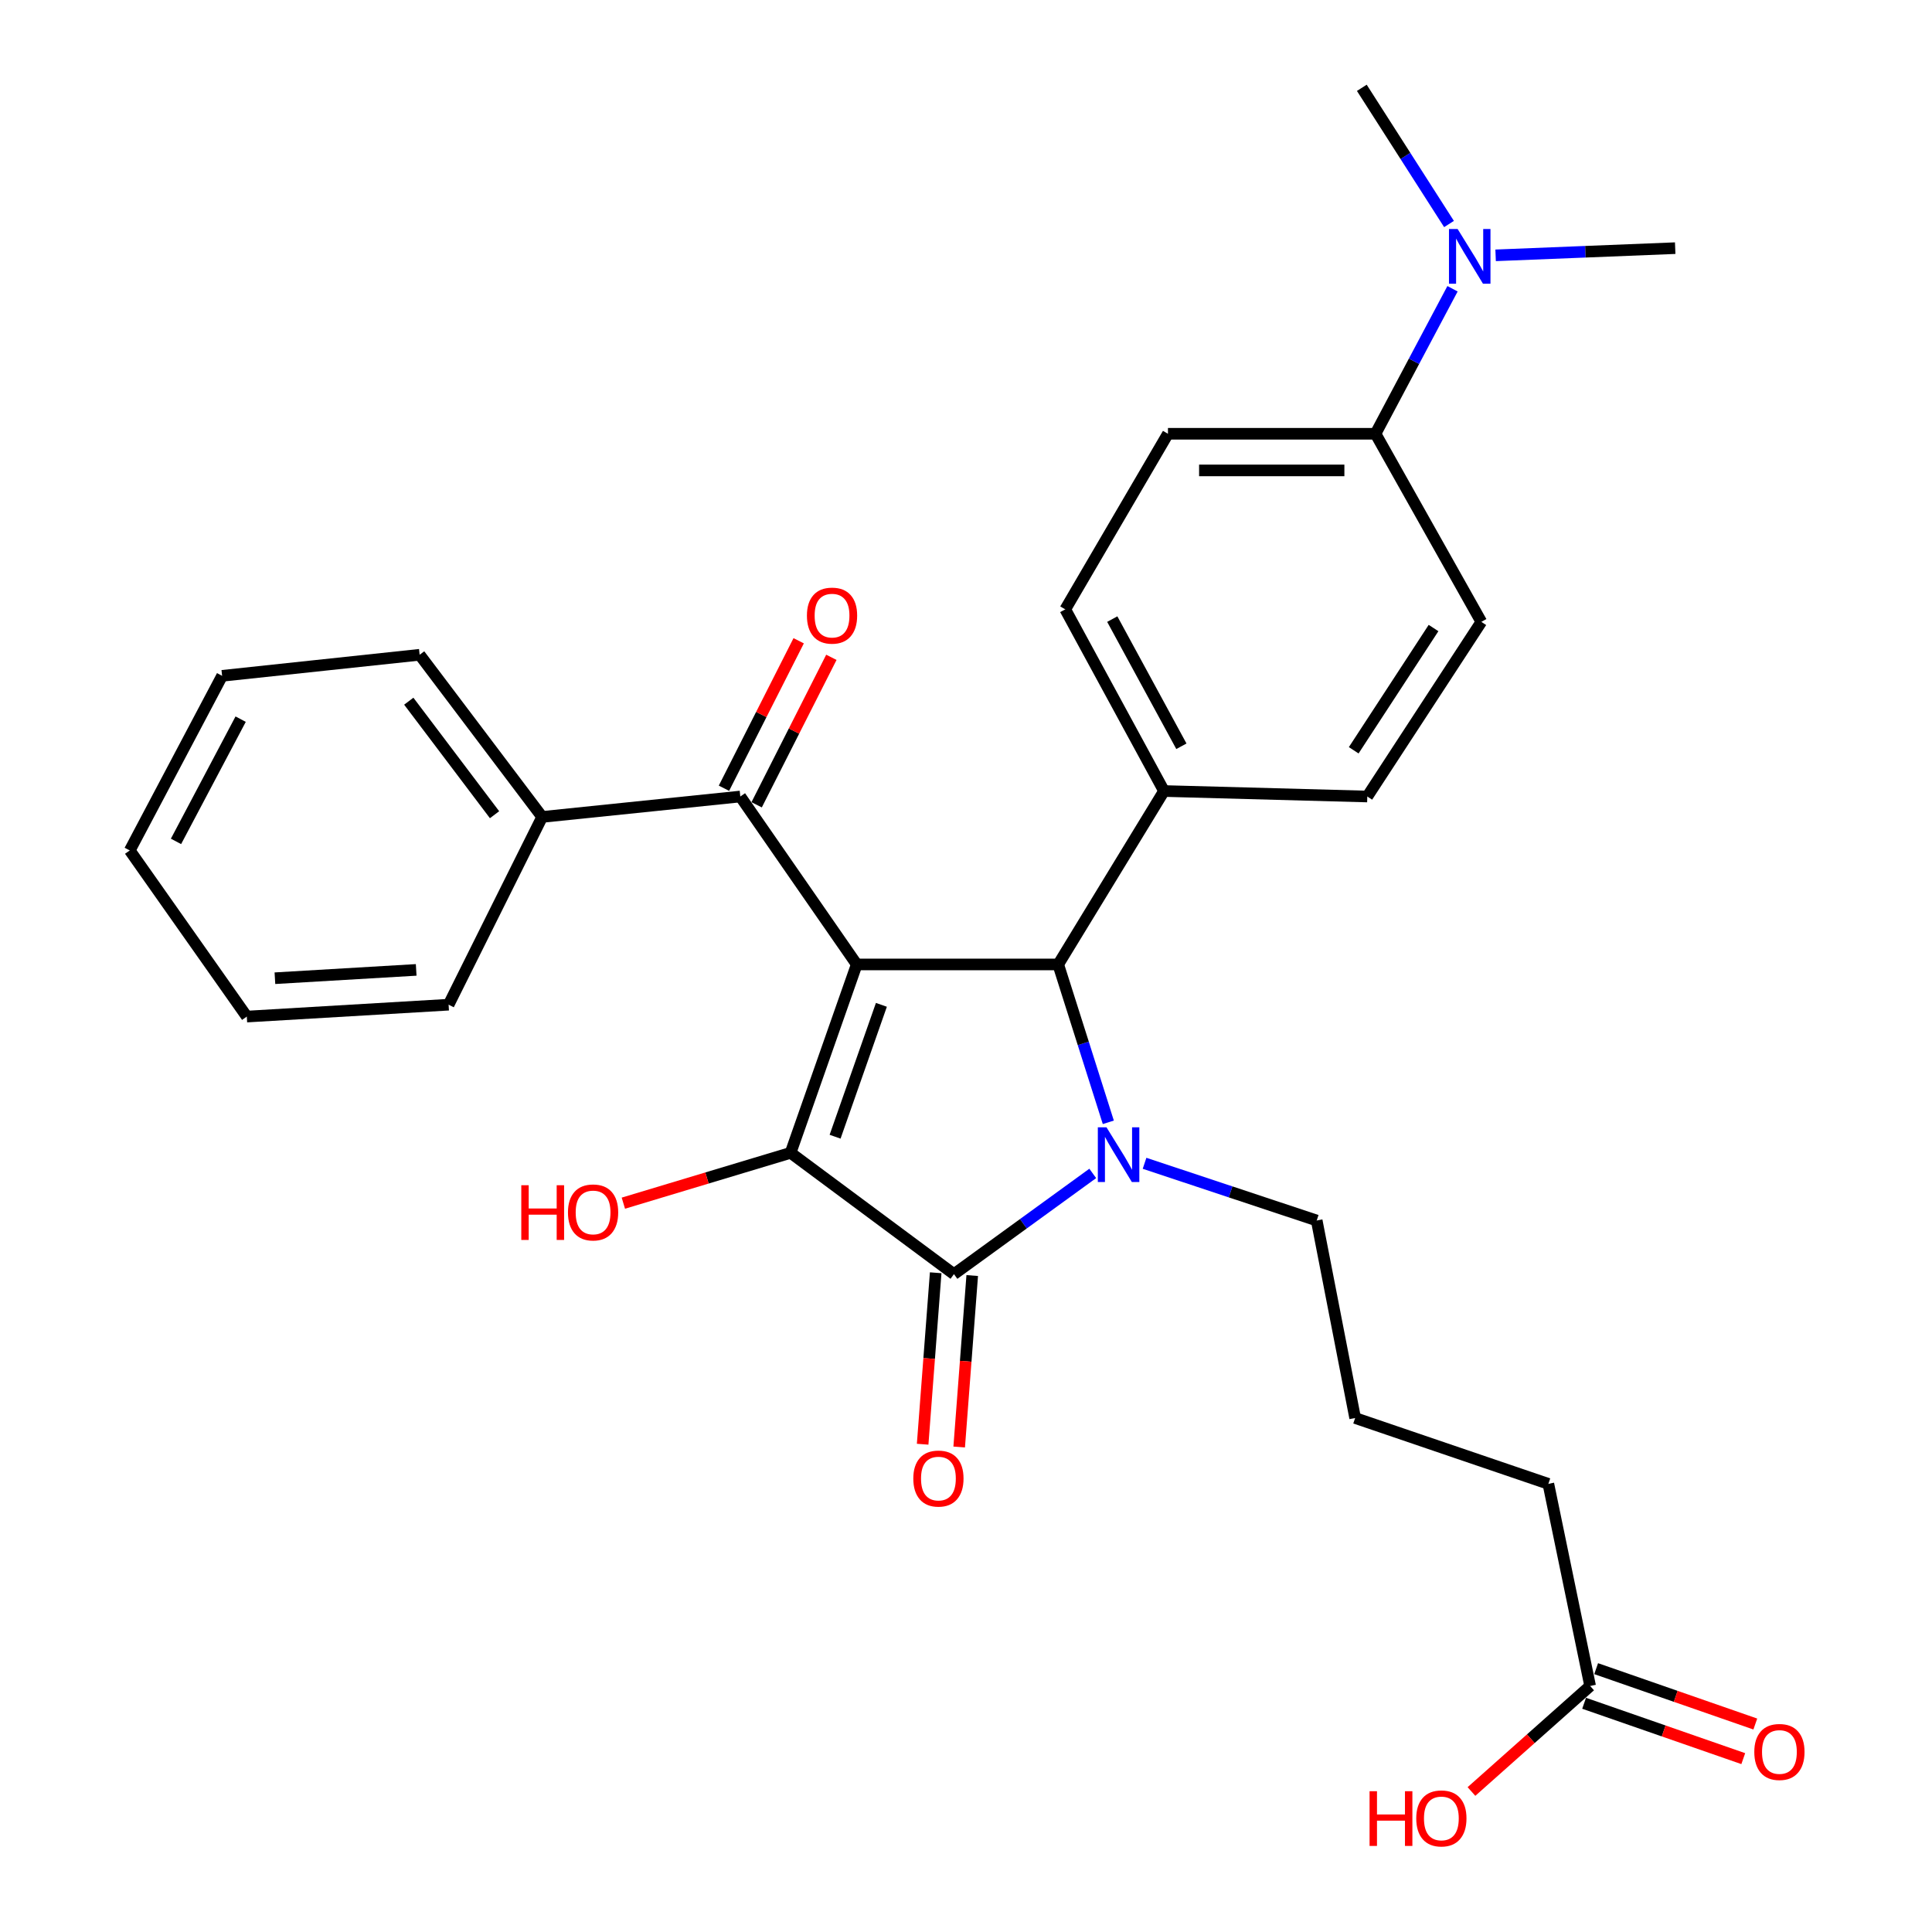 <?xml version='1.0' encoding='iso-8859-1'?>
<svg version='1.1' baseProfile='full'
              xmlns='http://www.w3.org/2000/svg'
                      xmlns:rdkit='http://www.rdkit.org/xml'
                      xmlns:xlink='http://www.w3.org/1999/xlink'
                  xml:space='preserve'
width='1000px' height='1000px' viewBox='0 0 1000 1000'>
<!-- END OF HEADER -->
<rect style='opacity:1.0;fill:#FFFFFF;stroke:none' width='1000' height='1000' x='0' y='0'> </rect>
<path class='bond-1' d='M 443.446,499.194 L 409.208,596.703' style='fill:none;fill-rule:evenodd;stroke:#000000;stroke-width:6px;stroke-linecap:butt;stroke-linejoin:miter;stroke-opacity:1' />
<path class='bond-1' d='M 456.208,520.104 L 432.241,588.361' style='fill:none;fill-rule:evenodd;stroke:#000000;stroke-width:6px;stroke-linecap:butt;stroke-linejoin:miter;stroke-opacity:1' />
<path class='bond-3' d='M 443.446,499.194 L 547.731,499.194' style='fill:none;fill-rule:evenodd;stroke:#000000;stroke-width:6px;stroke-linecap:butt;stroke-linejoin:miter;stroke-opacity:1' />
<path class='bond-4' d='M 443.446,499.194 L 383.179,412.275' style='fill:none;fill-rule:evenodd;stroke:#000000;stroke-width:6px;stroke-linecap:butt;stroke-linejoin:miter;stroke-opacity:1' />
<path class='bond-0' d='M 573.663,580.909 L 560.697,540.051' style='fill:none;fill-rule:evenodd;stroke:#0000FF;stroke-width:6px;stroke-linecap:butt;stroke-linejoin:miter;stroke-opacity:1' />
<path class='bond-0' d='M 560.697,540.051 L 547.731,499.194' style='fill:none;fill-rule:evenodd;stroke:#000000;stroke-width:6px;stroke-linecap:butt;stroke-linejoin:miter;stroke-opacity:1' />
<path class='bond-16' d='M 592.418,602.118 L 636.971,616.925' style='fill:none;fill-rule:evenodd;stroke:#0000FF;stroke-width:6px;stroke-linecap:butt;stroke-linejoin:miter;stroke-opacity:1' />
<path class='bond-16' d='M 636.971,616.925 L 681.523,631.731' style='fill:none;fill-rule:evenodd;stroke:#000000;stroke-width:6px;stroke-linecap:butt;stroke-linejoin:miter;stroke-opacity:1' />
<path class='bond-29' d='M 565.604,607.357 L 529.685,633.428' style='fill:none;fill-rule:evenodd;stroke:#0000FF;stroke-width:6px;stroke-linecap:butt;stroke-linejoin:miter;stroke-opacity:1' />
<path class='bond-29' d='M 529.685,633.428 L 493.765,659.499' style='fill:none;fill-rule:evenodd;stroke:#000000;stroke-width:6px;stroke-linecap:butt;stroke-linejoin:miter;stroke-opacity:1' />
<path class='bond-2' d='M 409.208,596.703 L 493.765,659.499' style='fill:none;fill-rule:evenodd;stroke:#000000;stroke-width:6px;stroke-linecap:butt;stroke-linejoin:miter;stroke-opacity:1' />
<path class='bond-12' d='M 409.208,596.703 L 365.927,609.73' style='fill:none;fill-rule:evenodd;stroke:#000000;stroke-width:6px;stroke-linecap:butt;stroke-linejoin:miter;stroke-opacity:1' />
<path class='bond-12' d='M 365.927,609.73 L 322.647,622.758' style='fill:none;fill-rule:evenodd;stroke:#FF0000;stroke-width:6px;stroke-linecap:butt;stroke-linejoin:miter;stroke-opacity:1' />
<path class='bond-6' d='M 484.309,658.78 L 480.934,703.154' style='fill:none;fill-rule:evenodd;stroke:#000000;stroke-width:6px;stroke-linecap:butt;stroke-linejoin:miter;stroke-opacity:1' />
<path class='bond-6' d='M 480.934,703.154 L 477.559,747.528' style='fill:none;fill-rule:evenodd;stroke:#FF0000;stroke-width:6px;stroke-linecap:butt;stroke-linejoin:miter;stroke-opacity:1' />
<path class='bond-6' d='M 503.222,660.219 L 499.848,704.592' style='fill:none;fill-rule:evenodd;stroke:#000000;stroke-width:6px;stroke-linecap:butt;stroke-linejoin:miter;stroke-opacity:1' />
<path class='bond-6' d='M 499.848,704.592 L 496.473,748.966' style='fill:none;fill-rule:evenodd;stroke:#FF0000;stroke-width:6px;stroke-linecap:butt;stroke-linejoin:miter;stroke-opacity:1' />
<path class='bond-5' d='M 547.731,499.194 L 602.487,409.43' style='fill:none;fill-rule:evenodd;stroke:#000000;stroke-width:6px;stroke-linecap:butt;stroke-linejoin:miter;stroke-opacity:1' />
<path class='bond-9' d='M 391.639,416.562 L 410.976,378.398' style='fill:none;fill-rule:evenodd;stroke:#000000;stroke-width:6px;stroke-linecap:butt;stroke-linejoin:miter;stroke-opacity:1' />
<path class='bond-9' d='M 410.976,378.398 L 430.314,340.233' style='fill:none;fill-rule:evenodd;stroke:#FF0000;stroke-width:6px;stroke-linecap:butt;stroke-linejoin:miter;stroke-opacity:1' />
<path class='bond-9' d='M 374.718,407.989 L 394.056,369.824' style='fill:none;fill-rule:evenodd;stroke:#000000;stroke-width:6px;stroke-linecap:butt;stroke-linejoin:miter;stroke-opacity:1' />
<path class='bond-9' d='M 394.056,369.824 L 413.394,331.66' style='fill:none;fill-rule:evenodd;stroke:#FF0000;stroke-width:6px;stroke-linecap:butt;stroke-linejoin:miter;stroke-opacity:1' />
<path class='bond-10' d='M 383.179,412.275 L 280.622,422.845' style='fill:none;fill-rule:evenodd;stroke:#000000;stroke-width:6px;stroke-linecap:butt;stroke-linejoin:miter;stroke-opacity:1' />
<path class='bond-14' d='M 602.487,409.43 L 707.71,412.275' style='fill:none;fill-rule:evenodd;stroke:#000000;stroke-width:6px;stroke-linecap:butt;stroke-linejoin:miter;stroke-opacity:1' />
<path class='bond-15' d='M 602.487,409.43 L 551.377,315.399' style='fill:none;fill-rule:evenodd;stroke:#000000;stroke-width:6px;stroke-linecap:butt;stroke-linejoin:miter;stroke-opacity:1' />
<path class='bond-15' d='M 611.486,386.267 L 575.71,320.445' style='fill:none;fill-rule:evenodd;stroke:#000000;stroke-width:6px;stroke-linecap:butt;stroke-linejoin:miter;stroke-opacity:1' />
<path class='bond-7' d='M 823.05,872.654 L 801.425,768.042' style='fill:none;fill-rule:evenodd;stroke:#000000;stroke-width:6px;stroke-linecap:butt;stroke-linejoin:miter;stroke-opacity:1' />
<path class='bond-13' d='M 819.934,881.611 L 861.123,895.939' style='fill:none;fill-rule:evenodd;stroke:#000000;stroke-width:6px;stroke-linecap:butt;stroke-linejoin:miter;stroke-opacity:1' />
<path class='bond-13' d='M 861.123,895.939 L 902.313,910.267' style='fill:none;fill-rule:evenodd;stroke:#FF0000;stroke-width:6px;stroke-linecap:butt;stroke-linejoin:miter;stroke-opacity:1' />
<path class='bond-13' d='M 826.166,863.696 L 867.355,878.024' style='fill:none;fill-rule:evenodd;stroke:#000000;stroke-width:6px;stroke-linecap:butt;stroke-linejoin:miter;stroke-opacity:1' />
<path class='bond-13' d='M 867.355,878.024 L 908.545,892.352' style='fill:none;fill-rule:evenodd;stroke:#FF0000;stroke-width:6px;stroke-linecap:butt;stroke-linejoin:miter;stroke-opacity:1' />
<path class='bond-19' d='M 823.05,872.654 L 792.337,899.966' style='fill:none;fill-rule:evenodd;stroke:#000000;stroke-width:6px;stroke-linecap:butt;stroke-linejoin:miter;stroke-opacity:1' />
<path class='bond-19' d='M 792.337,899.966 L 761.624,927.279' style='fill:none;fill-rule:evenodd;stroke:#FF0000;stroke-width:6px;stroke-linecap:butt;stroke-linejoin:miter;stroke-opacity:1' />
<path class='bond-8' d='M 711.967,224.518 L 604.532,224.518' style='fill:none;fill-rule:evenodd;stroke:#000000;stroke-width:6px;stroke-linecap:butt;stroke-linejoin:miter;stroke-opacity:1' />
<path class='bond-8' d='M 695.852,243.487 L 620.647,243.487' style='fill:none;fill-rule:evenodd;stroke:#000000;stroke-width:6px;stroke-linecap:butt;stroke-linejoin:miter;stroke-opacity:1' />
<path class='bond-11' d='M 711.967,224.518 L 731.897,186.988' style='fill:none;fill-rule:evenodd;stroke:#000000;stroke-width:6px;stroke-linecap:butt;stroke-linejoin:miter;stroke-opacity:1' />
<path class='bond-11' d='M 731.897,186.988 L 751.827,149.459' style='fill:none;fill-rule:evenodd;stroke:#0000FF;stroke-width:6px;stroke-linecap:butt;stroke-linejoin:miter;stroke-opacity:1' />
<path class='bond-30' d='M 711.967,224.518 L 766.734,321.88' style='fill:none;fill-rule:evenodd;stroke:#000000;stroke-width:6px;stroke-linecap:butt;stroke-linejoin:miter;stroke-opacity:1' />
<path class='bond-24' d='M 280.622,422.845 L 217.203,338.909' style='fill:none;fill-rule:evenodd;stroke:#000000;stroke-width:6px;stroke-linecap:butt;stroke-linejoin:miter;stroke-opacity:1' />
<path class='bond-24' d='M 255.975,421.69 L 211.582,362.934' style='fill:none;fill-rule:evenodd;stroke:#000000;stroke-width:6px;stroke-linecap:butt;stroke-linejoin:miter;stroke-opacity:1' />
<path class='bond-25' d='M 280.622,422.845 L 232.199,520.028' style='fill:none;fill-rule:evenodd;stroke:#000000;stroke-width:6px;stroke-linecap:butt;stroke-linejoin:miter;stroke-opacity:1' />
<path class='bond-22' d='M 750.005,115.95 L 727.44,80.702' style='fill:none;fill-rule:evenodd;stroke:#0000FF;stroke-width:6px;stroke-linecap:butt;stroke-linejoin:miter;stroke-opacity:1' />
<path class='bond-22' d='M 727.44,80.702 L 704.875,45.455' style='fill:none;fill-rule:evenodd;stroke:#000000;stroke-width:6px;stroke-linecap:butt;stroke-linejoin:miter;stroke-opacity:1' />
<path class='bond-23' d='M 774.128,132.163 L 820.603,130.303' style='fill:none;fill-rule:evenodd;stroke:#0000FF;stroke-width:6px;stroke-linecap:butt;stroke-linejoin:miter;stroke-opacity:1' />
<path class='bond-23' d='M 820.603,130.303 L 867.078,128.442' style='fill:none;fill-rule:evenodd;stroke:#000000;stroke-width:6px;stroke-linecap:butt;stroke-linejoin:miter;stroke-opacity:1' />
<path class='bond-17' d='M 707.71,412.275 L 766.734,321.88' style='fill:none;fill-rule:evenodd;stroke:#000000;stroke-width:6px;stroke-linecap:butt;stroke-linejoin:miter;stroke-opacity:1' />
<path class='bond-17' d='M 700.681,388.345 L 741.998,325.068' style='fill:none;fill-rule:evenodd;stroke:#000000;stroke-width:6px;stroke-linecap:butt;stroke-linejoin:miter;stroke-opacity:1' />
<path class='bond-18' d='M 551.377,315.399 L 604.532,224.518' style='fill:none;fill-rule:evenodd;stroke:#000000;stroke-width:6px;stroke-linecap:butt;stroke-linejoin:miter;stroke-opacity:1' />
<path class='bond-20' d='M 681.523,631.731 L 701.419,733.962' style='fill:none;fill-rule:evenodd;stroke:#000000;stroke-width:6px;stroke-linecap:butt;stroke-linejoin:miter;stroke-opacity:1' />
<path class='bond-21' d='M 701.419,733.962 L 801.425,768.042' style='fill:none;fill-rule:evenodd;stroke:#000000;stroke-width:6px;stroke-linecap:butt;stroke-linejoin:miter;stroke-opacity:1' />
<path class='bond-26' d='M 217.203,338.909 L 114.963,349.806' style='fill:none;fill-rule:evenodd;stroke:#000000;stroke-width:6px;stroke-linecap:butt;stroke-linejoin:miter;stroke-opacity:1' />
<path class='bond-27' d='M 232.199,520.028 L 127.746,526.182' style='fill:none;fill-rule:evenodd;stroke:#000000;stroke-width:6px;stroke-linecap:butt;stroke-linejoin:miter;stroke-opacity:1' />
<path class='bond-27' d='M 215.415,502.015 L 142.298,506.323' style='fill:none;fill-rule:evenodd;stroke:#000000;stroke-width:6px;stroke-linecap:butt;stroke-linejoin:miter;stroke-opacity:1' />
<path class='bond-31' d='M 114.963,349.806 L 67.162,440.191' style='fill:none;fill-rule:evenodd;stroke:#000000;stroke-width:6px;stroke-linecap:butt;stroke-linejoin:miter;stroke-opacity:1' />
<path class='bond-31' d='M 124.561,372.231 L 91.1,435.501' style='fill:none;fill-rule:evenodd;stroke:#000000;stroke-width:6px;stroke-linecap:butt;stroke-linejoin:miter;stroke-opacity:1' />
<path class='bond-28' d='M 127.746,526.182 L 67.162,440.191' style='fill:none;fill-rule:evenodd;stroke:#000000;stroke-width:6px;stroke-linecap:butt;stroke-linejoin:miter;stroke-opacity:1' />
<path  class='atom-1' d='M 572.717 583.491
L 581.997 598.491
Q 582.917 599.971, 584.397 602.651
Q 585.877 605.331, 585.957 605.491
L 585.957 583.491
L 589.717 583.491
L 589.717 611.811
L 585.837 611.811
L 575.877 595.411
Q 574.717 593.491, 573.477 591.291
Q 572.277 589.091, 571.917 588.411
L 571.917 611.811
L 568.237 611.811
L 568.237 583.491
L 572.717 583.491
' fill='#0000FF'/>
<path  class='atom-7' d='M 472.725 765.298
Q 472.725 758.498, 476.085 754.698
Q 479.445 750.898, 485.725 750.898
Q 492.005 750.898, 495.365 754.698
Q 498.725 758.498, 498.725 765.298
Q 498.725 772.178, 495.325 776.098
Q 491.925 779.978, 485.725 779.978
Q 479.485 779.978, 476.085 776.098
Q 472.725 772.218, 472.725 765.298
M 485.725 776.778
Q 490.045 776.778, 492.365 773.898
Q 494.725 770.978, 494.725 765.298
Q 494.725 759.738, 492.365 756.938
Q 490.045 754.098, 485.725 754.098
Q 481.405 754.098, 479.045 756.898
Q 476.725 759.698, 476.725 765.298
Q 476.725 771.018, 479.045 773.898
Q 481.405 776.778, 485.725 776.778
' fill='#FF0000'/>
<path  class='atom-10' d='M 417.663 318.64
Q 417.663 311.84, 421.023 308.04
Q 424.383 304.24, 430.663 304.24
Q 436.943 304.24, 440.303 308.04
Q 443.663 311.84, 443.663 318.64
Q 443.663 325.52, 440.263 329.44
Q 436.863 333.32, 430.663 333.32
Q 424.423 333.32, 421.023 329.44
Q 417.663 325.56, 417.663 318.64
M 430.663 330.12
Q 434.983 330.12, 437.303 327.24
Q 439.663 324.32, 439.663 318.64
Q 439.663 313.08, 437.303 310.28
Q 434.983 307.44, 430.663 307.44
Q 426.343 307.44, 423.983 310.24
Q 421.663 313.04, 421.663 318.64
Q 421.663 324.36, 423.983 327.24
Q 426.343 330.12, 430.663 330.12
' fill='#FF0000'/>
<path  class='atom-12' d='M 754.467 118.54
L 763.747 133.54
Q 764.667 135.02, 766.147 137.7
Q 767.627 140.38, 767.707 140.54
L 767.707 118.54
L 771.467 118.54
L 771.467 146.86
L 767.587 146.86
L 757.627 130.46
Q 756.467 128.54, 755.227 126.34
Q 754.027 124.14, 753.667 123.46
L 753.667 146.86
L 749.987 146.86
L 749.987 118.54
L 754.467 118.54
' fill='#0000FF'/>
<path  class='atom-13' d='M 269.818 613.474
L 273.658 613.474
L 273.658 625.514
L 288.138 625.514
L 288.138 613.474
L 291.978 613.474
L 291.978 641.794
L 288.138 641.794
L 288.138 628.714
L 273.658 628.714
L 273.658 641.794
L 269.818 641.794
L 269.818 613.474
' fill='#FF0000'/>
<path  class='atom-13' d='M 293.978 627.554
Q 293.978 620.754, 297.338 616.954
Q 300.698 613.154, 306.978 613.154
Q 313.258 613.154, 316.618 616.954
Q 319.978 620.754, 319.978 627.554
Q 319.978 634.434, 316.578 638.354
Q 313.178 642.234, 306.978 642.234
Q 300.738 642.234, 297.338 638.354
Q 293.978 634.474, 293.978 627.554
M 306.978 639.034
Q 311.298 639.034, 313.618 636.154
Q 315.978 633.234, 315.978 627.554
Q 315.978 621.994, 313.618 619.194
Q 311.298 616.354, 306.978 616.354
Q 302.658 616.354, 300.298 619.154
Q 297.978 621.954, 297.978 627.554
Q 297.978 633.274, 300.298 636.154
Q 302.658 639.034, 306.978 639.034
' fill='#FF0000'/>
<path  class='atom-14' d='M 908.022 906.814
Q 908.022 900.014, 911.382 896.214
Q 914.742 892.414, 921.022 892.414
Q 927.302 892.414, 930.662 896.214
Q 934.022 900.014, 934.022 906.814
Q 934.022 913.694, 930.622 917.614
Q 927.222 921.494, 921.022 921.494
Q 914.782 921.494, 911.382 917.614
Q 908.022 913.734, 908.022 906.814
M 921.022 918.294
Q 925.342 918.294, 927.662 915.414
Q 930.022 912.494, 930.022 906.814
Q 930.022 901.254, 927.662 898.454
Q 925.342 895.614, 921.022 895.614
Q 916.702 895.614, 914.342 898.414
Q 912.022 901.214, 912.022 906.814
Q 912.022 912.534, 914.342 915.414
Q 916.702 918.294, 921.022 918.294
' fill='#FF0000'/>
<path  class='atom-20' d='M 708.888 927.13
L 712.728 927.13
L 712.728 939.17
L 727.208 939.17
L 727.208 927.13
L 731.048 927.13
L 731.048 955.45
L 727.208 955.45
L 727.208 942.37
L 712.728 942.37
L 712.728 955.45
L 708.888 955.45
L 708.888 927.13
' fill='#FF0000'/>
<path  class='atom-20' d='M 733.048 941.21
Q 733.048 934.41, 736.408 930.61
Q 739.768 926.81, 746.048 926.81
Q 752.328 926.81, 755.688 930.61
Q 759.048 934.41, 759.048 941.21
Q 759.048 948.09, 755.648 952.01
Q 752.248 955.89, 746.048 955.89
Q 739.808 955.89, 736.408 952.01
Q 733.048 948.13, 733.048 941.21
M 746.048 952.69
Q 750.368 952.69, 752.688 949.81
Q 755.048 946.89, 755.048 941.21
Q 755.048 935.65, 752.688 932.85
Q 750.368 930.01, 746.048 930.01
Q 741.728 930.01, 739.368 932.81
Q 737.048 935.61, 737.048 941.21
Q 737.048 946.93, 739.368 949.81
Q 741.728 952.69, 746.048 952.69
' fill='#FF0000'/>
</svg>
